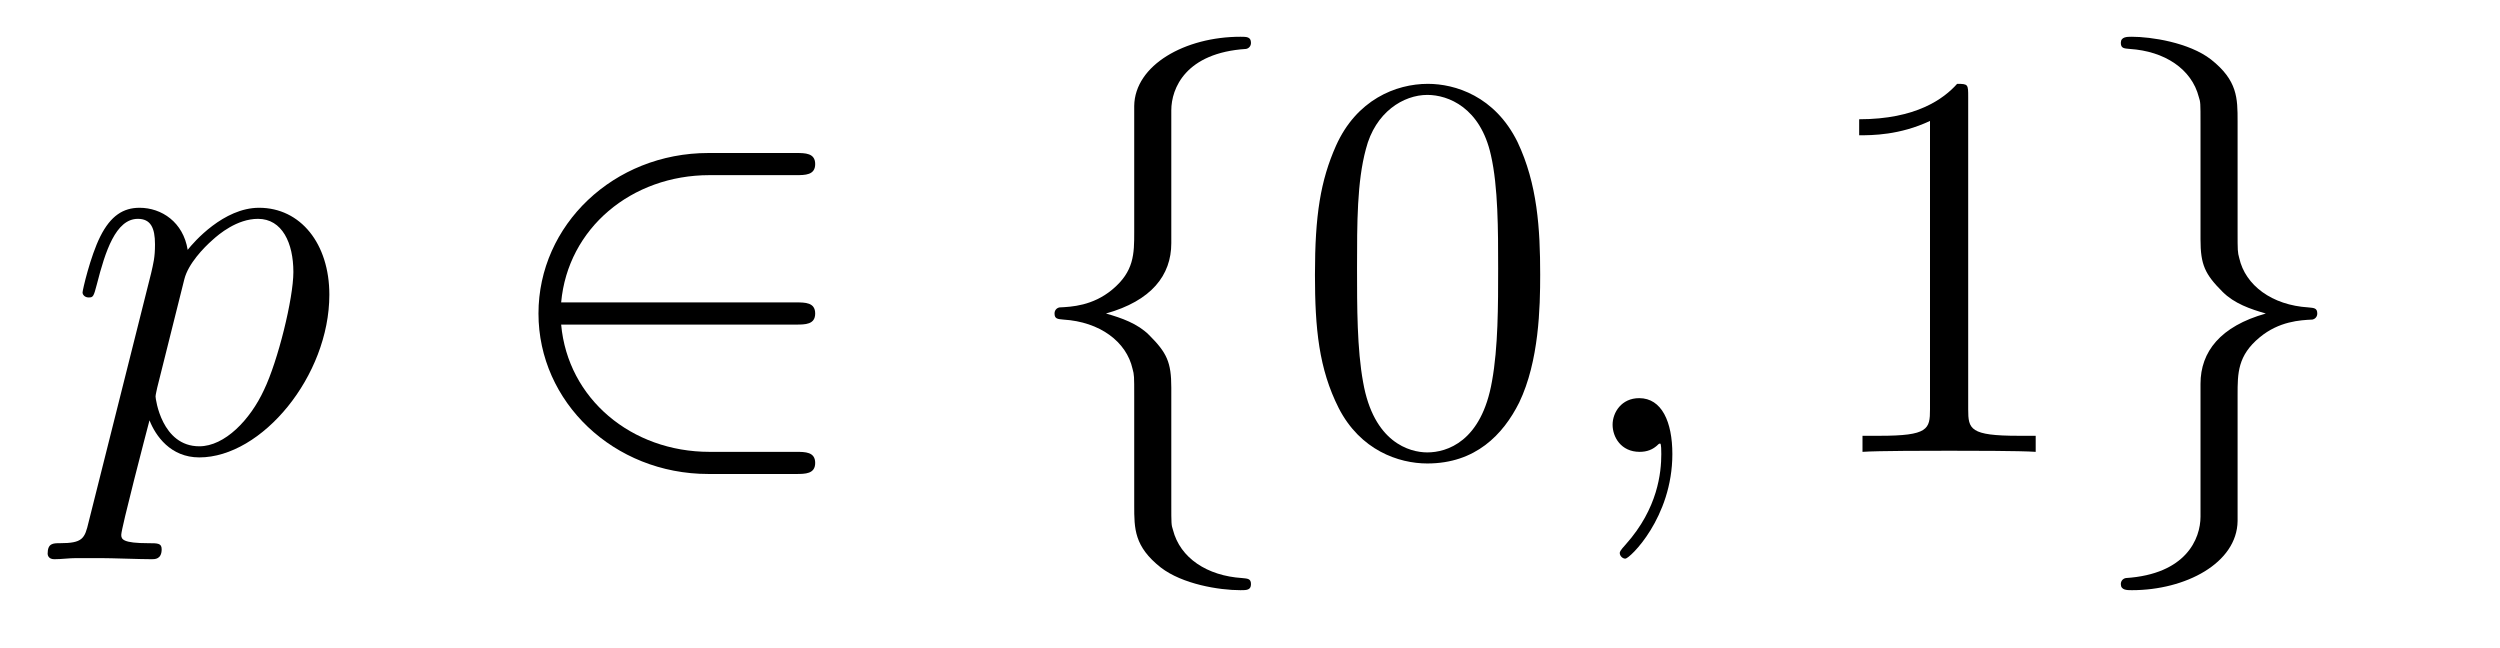 <?xml version='1.0' encoding='UTF-8'?>
<!-- This file was generated by dvisvgm 2.8.1 -->
<svg version='1.1' xmlns='http://www.w3.org/2000/svg' xmlns:xlink='http://www.w3.org/1999/xlink' width='54pt' height='14pt' viewBox='0 -14 54 14'>
<g id='page1'>
<g transform='matrix(1 0 0 -1 -127 650)'>
<path d='M128.914 652.722C128.83 652.363 128.783 652.267 128.292 652.267C128.149 652.267 128.029 652.267 128.029 652.04C128.029 652.017 128.041 651.921 128.173 651.921C128.328 651.921 128.496 651.945 128.651 651.945H129.165C129.416 651.945 130.026 651.921 130.277 651.921C130.348 651.921 130.492 651.921 130.492 652.136C130.492 652.267 130.408 652.267 130.205 652.267C129.655 652.267 129.619 652.351 129.619 652.447C129.619 652.59 130.157 654.647 130.229 654.921C130.36 654.587 130.683 654.12 131.305 654.12C132.656 654.12 134.114 655.878 134.114 657.635C134.114 658.735 133.493 659.512 132.596 659.512C131.831 659.512 131.185 658.771 131.054 658.603C130.958 659.201 130.492 659.512 130.014 659.512C129.667 659.512 129.392 659.344 129.165 658.89C128.95 658.46 128.783 657.731 128.783 657.683C128.783 657.635 128.83 657.575 128.914 657.575C129.01 657.575 129.022 657.587 129.093 657.862C129.273 658.567 129.5 659.273 129.978 659.273C130.253 659.273 130.348 659.081 130.348 658.723C130.348 658.436 130.313 658.316 130.265 658.101L128.914 652.722ZM130.982 657.97C131.066 658.304 131.401 658.651 131.592 658.818C131.723 658.938 132.118 659.273 132.572 659.273C133.098 659.273 133.337 658.747 133.337 658.125C133.337 657.551 133.002 656.2 132.703 655.579C132.405 654.933 131.855 654.36 131.305 654.36C130.492 654.36 130.36 655.387 130.36 655.435C130.36 655.471 130.384 655.567 130.396 655.627L130.982 657.97Z'/>
<path d='M144.19 656.989C144.393 656.989 144.608 656.989 144.608 657.228C144.608 657.468 144.393 657.468 144.19 657.468H139.121C139.265 659.069 140.64 660.217 142.325 660.217H144.19C144.393 660.217 144.608 660.217 144.608 660.456S144.393 660.695 144.19 660.695H142.301C140.257 660.695 138.631 659.141 138.631 657.228C138.631 655.316 140.257 653.762 142.301 653.762H144.19C144.393 653.762 144.608 653.762 144.608 654.001S144.393 654.24 144.19 654.24H142.325C140.64 654.24 139.265 655.387 139.121 656.989H144.19Z'/>
<path d='M152.3 661.616C152.3 662.094 152.611 662.859 153.914 662.943C153.973 662.954 154.021 663.002 154.021 663.074C154.021 663.206 153.926 663.206 153.794 663.206C152.599 663.206 151.511 662.596 151.499 661.711V658.986C151.499 658.52 151.499 658.137 151.021 657.742C150.603 657.396 150.148 657.372 149.885 657.36C149.825 657.348 149.778 657.3 149.778 657.228C149.778 657.109 149.849 657.109 149.969 657.097C150.758 657.049 151.332 656.619 151.463 656.033C151.499 655.902 151.499 655.878 151.499 655.447V653.08C151.499 652.578 151.499 652.196 152.073 651.742C152.539 651.383 153.328 651.252 153.794 651.252C153.926 651.252 154.021 651.252 154.021 651.383C154.021 651.502 153.95 651.502 153.83 651.514C153.077 651.562 152.491 651.945 152.336 652.554C152.3 652.662 152.3 652.686 152.3 653.116V655.627C152.3 656.177 152.204 656.38 151.822 656.762C151.571 657.013 151.224 657.133 150.889 657.228C151.87 657.503 152.3 658.053 152.3 658.747V661.616Z'/>
<path d='M160.268 658.065C160.268 659.058 160.209 660.026 159.778 660.934C159.288 661.927 158.427 662.189 157.842 662.189C157.148 662.189 156.3 661.843 155.857 660.851C155.523 660.097 155.403 659.356 155.403 658.065C155.403 656.906 155.487 656.033 155.917 655.184C156.383 654.276 157.208 653.989 157.83 653.989C158.87 653.989 159.467 654.611 159.814 655.304C160.245 656.2 160.268 657.372 160.268 658.065ZM157.83 654.228C157.447 654.228 156.67 654.443 156.443 655.746C156.312 656.463 156.312 657.372 156.312 658.209C156.312 659.189 156.312 660.073 156.503 660.779C156.706 661.58 157.316 661.95 157.83 661.95C158.284 661.95 158.977 661.675 159.204 660.648C159.36 659.966 159.36 659.022 159.36 658.209C159.36 657.408 159.36 656.499 159.228 655.77C159.001 654.455 158.248 654.228 157.83 654.228Z'/>
<path d='M163.123 654.192C163.123 654.886 162.896 655.4 162.406 655.4C162.023 655.4 161.832 655.089 161.832 654.826C161.832 654.563 162.011 654.24 162.417 654.24C162.573 654.24 162.704 654.288 162.812 654.395C162.836 654.419 162.848 654.419 162.86 654.419C162.884 654.419 162.884 654.252 162.884 654.192C162.884 653.798 162.812 653.021 162.119 652.244C161.987 652.1 161.987 652.076 161.987 652.053C161.987 651.993 162.047 651.933 162.107 651.933C162.203 651.933 163.123 652.818 163.123 654.192Z'/>
<path d='M169.513 661.902C169.513 662.178 169.513 662.189 169.274 662.189C168.987 661.867 168.389 661.424 167.158 661.424V661.078C167.433 661.078 168.03 661.078 168.688 661.388V655.16C168.688 654.73 168.652 654.587 167.6 654.587H167.23V654.24C167.552 654.264 168.712 654.264 169.106 654.264C169.501 654.264 170.649 654.264 170.971 654.24V654.587H170.601C169.549 654.587 169.513 654.73 169.513 655.16V661.902Z'/>
<path d='M174.531 652.841C174.531 652.363 174.22 651.598 172.917 651.514C172.857 651.502 172.81 651.455 172.81 651.383C172.81 651.252 172.941 651.252 173.049 651.252C174.208 651.252 175.32 651.837 175.332 652.746V655.471C175.332 655.938 175.332 656.32 175.81 656.714C176.229 657.061 176.683 657.085 176.946 657.097C177.006 657.109 177.053 657.157 177.053 657.228C177.053 657.348 176.982 657.348 176.862 657.36C176.073 657.408 175.499 657.838 175.368 658.424C175.332 658.555 175.332 658.579 175.332 659.01V661.377C175.332 661.879 175.332 662.261 174.758 662.715C174.28 663.086 173.455 663.206 173.049 663.206C172.941 663.206 172.81 663.206 172.81 663.074C172.81 662.954 172.882 662.954 173.001 662.943C173.754 662.895 174.34 662.512 174.495 661.902C174.531 661.795 174.531 661.771 174.531 661.341V658.83C174.531 658.281 174.627 658.077 175.009 657.695C175.26 657.444 175.607 657.324 175.942 657.228C174.962 656.953 174.531 656.404 174.531 655.71V652.841Z'/>
</g>
</g>
</svg>